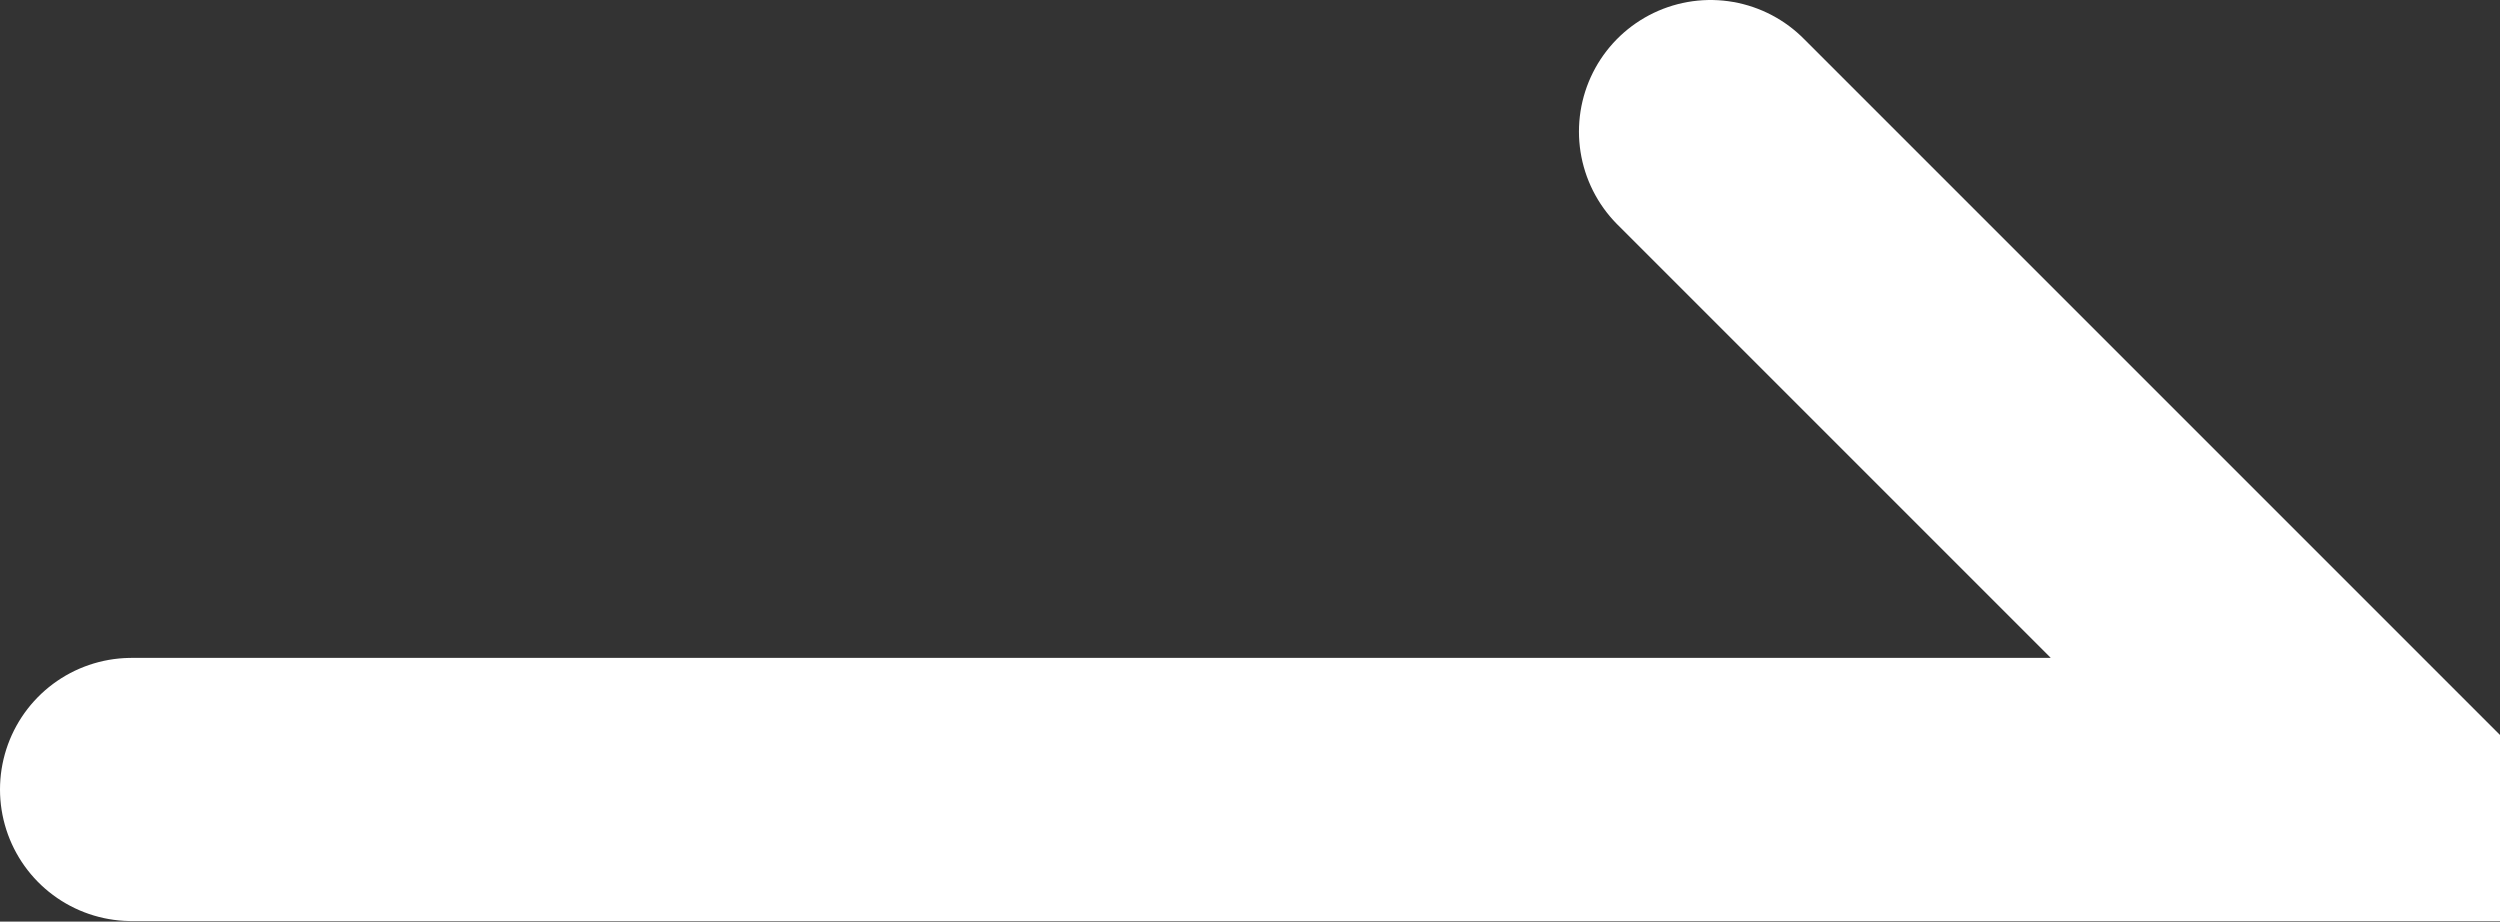 <svg width="28.5" height="10.506" viewBox="0 0 28.5 10.506" fill="none" xmlns="http://www.w3.org/2000/svg" xmlns:xlink="http://www.w3.org/1999/xlink">
	<rect x="0" y="0" width="28.5" height="10.506" fill="#333333" stroke="none"/>
	<desc>
			Created with Pixso.
	</desc>
	<defs/>
	<path id="矢量 1" d="M1.5 9L27 9L19.5 1.5" stroke="#FFFFFF" stroke-opacity="1" stroke-width="3" stroke-linecap="round"/>
</svg>
